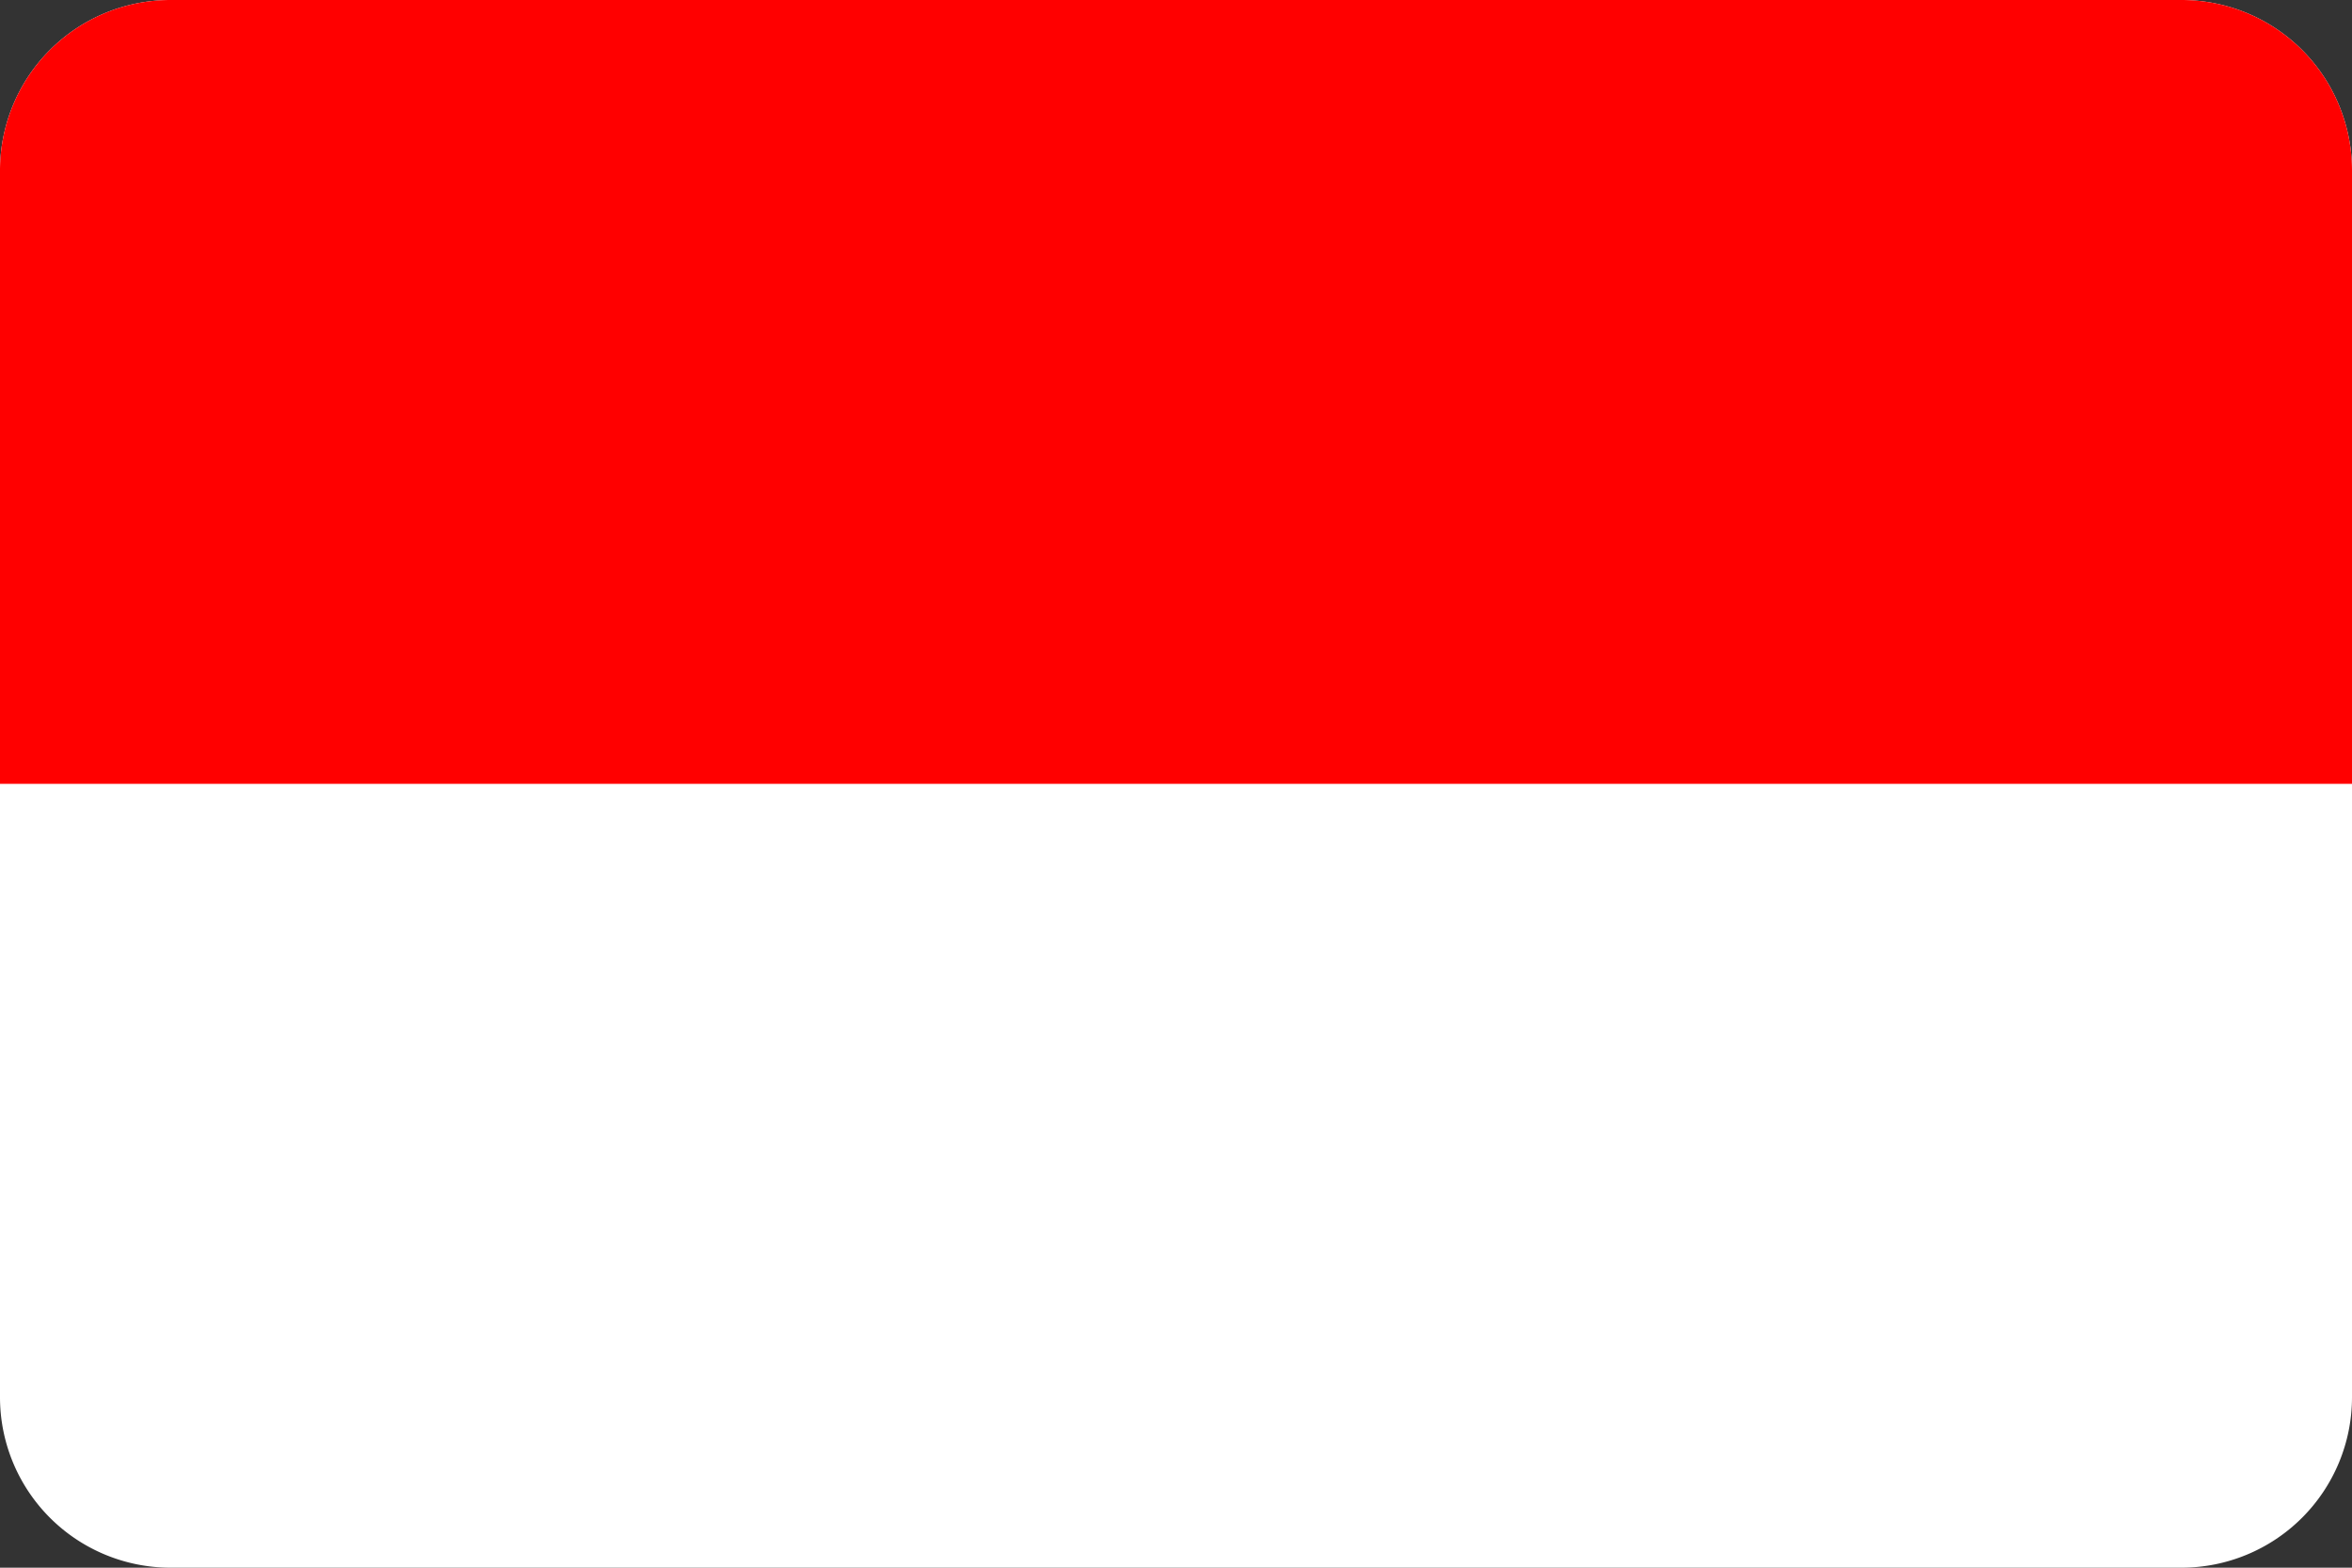 <svg xmlns="http://www.w3.org/2000/svg" width="36" height="24" viewBox="0 0 36 24"><rect x="0" y="0" width="36" height="24" fill="#333333" stroke="none"/><defs><style>.cls-1{fill:#fff;}.cls-2{fill:red;}</style></defs><g id="Layer_2" data-name="Layer 2"><g id="Layer_1-2" data-name="Layer 1"><path class="cls-1" d="M2.61,0H33.39A2.61,2.61,0,0,1,36,2.61V21.39A2.61,2.61,0,0,1,33.39,24H2.61A2.61,2.61,0,0,1,0,21.39V2.61A2.61,2.61,0,0,1,2.61,0Z"/><path class="cls-2" d="M2.61,0H33.39A2.61,2.61,0,0,1,36,2.61V12H0V2.61A2.61,2.61,0,0,1,2.61,0Z"/></g></g></svg>